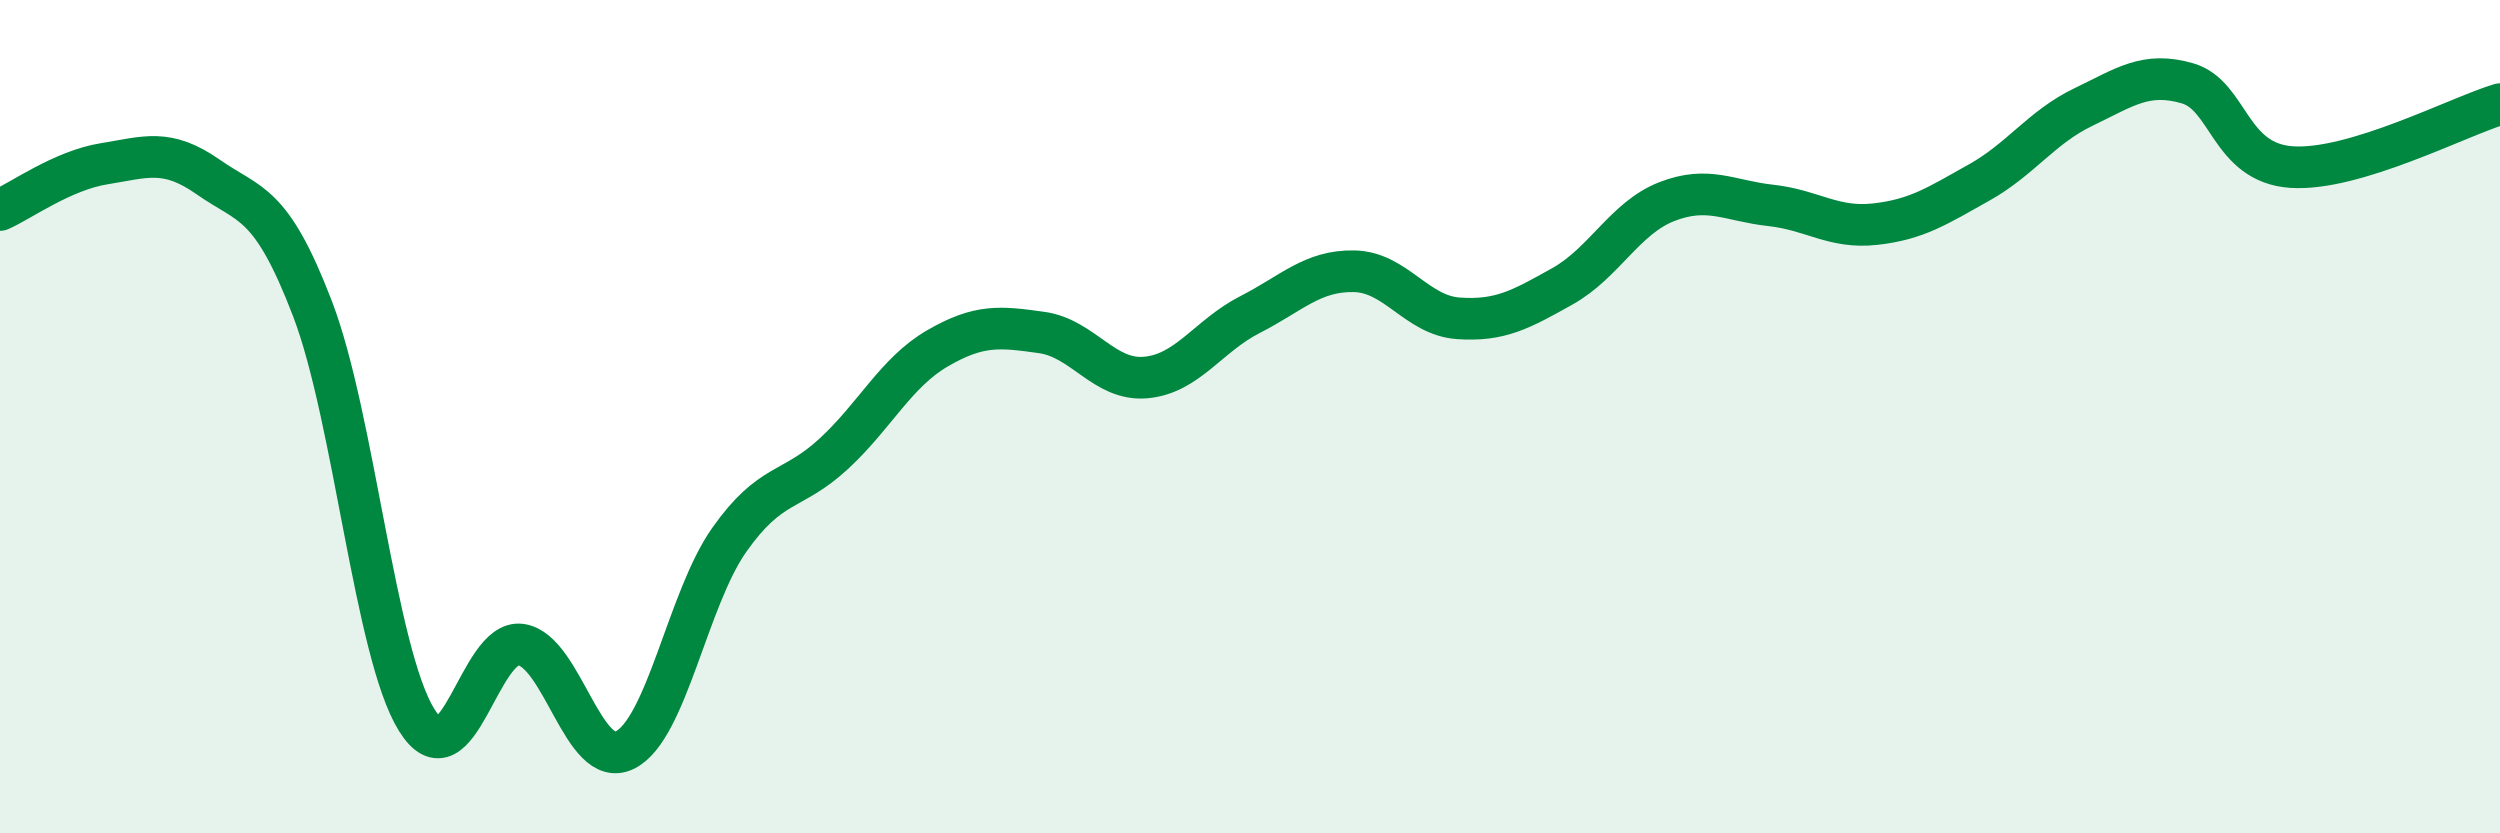 
    <svg width="60" height="20" viewBox="0 0 60 20" xmlns="http://www.w3.org/2000/svg">
      <path
        d="M 0,5.04 C 0.5,4.82 1.5,4.09 2.5,3.93 C 3.5,3.77 4,3.55 5,4.25 C 6,4.95 6.5,4.8 7.5,7.41 C 8.5,10.02 9,15.67 10,17.28 C 11,18.89 11.5,15.33 12.5,15.47 C 13.5,15.61 14,18.5 15,18 C 16,17.5 16.5,14.38 17.5,12.96 C 18.5,11.54 19,11.82 20,10.9 C 21,9.98 21.5,8.94 22.5,8.36 C 23.5,7.78 24,7.84 25,7.98 C 26,8.12 26.5,9.15 27.5,9.06 C 28.5,8.97 29,8.06 30,7.55 C 31,7.04 31.5,6.49 32.5,6.51 C 33.5,6.53 34,7.57 35,7.64 C 36,7.71 36.5,7.43 37.5,6.87 C 38.5,6.31 39,5.23 40,4.84 C 41,4.45 41.5,4.82 42.5,4.93 C 43.5,5.04 44,5.49 45,5.38 C 46,5.27 46.5,4.94 47.5,4.38 C 48.5,3.82 49,3.05 50,2.57 C 51,2.09 51.5,1.71 52.5,2 C 53.5,2.29 53.5,3.91 55,4.01 C 56.5,4.11 59,2.8 60,2.5L60 20L0 20Z"
        fill="#008740"
        opacity="0.1"
        stroke-linecap="round"
        stroke-linejoin="round"
      />
      <path
        d="M 0,5.04 C 0.5,4.82 1.5,4.09 2.5,3.93 C 3.5,3.77 4,3.55 5,4.25 C 6,4.95 6.5,4.8 7.5,7.41 C 8.5,10.02 9,15.67 10,17.28 C 11,18.89 11.5,15.33 12.5,15.47 C 13.5,15.61 14,18.5 15,18 C 16,17.5 16.5,14.38 17.5,12.96 C 18.5,11.54 19,11.82 20,10.9 C 21,9.98 21.5,8.94 22.5,8.36 C 23.5,7.78 24,7.84 25,7.98 C 26,8.12 26.5,9.15 27.5,9.06 C 28.5,8.97 29,8.06 30,7.55 C 31,7.04 31.5,6.49 32.5,6.51 C 33.5,6.53 34,7.57 35,7.64 C 36,7.71 36.5,7.43 37.5,6.87 C 38.5,6.31 39,5.23 40,4.84 C 41,4.45 41.5,4.82 42.5,4.93 C 43.5,5.04 44,5.49 45,5.38 C 46,5.27 46.5,4.94 47.5,4.38 C 48.5,3.82 49,3.05 50,2.57 C 51,2.09 51.5,1.71 52.5,2 C 53.5,2.29 53.5,3.91 55,4.01 C 56.5,4.11 59,2.8 60,2.5"
        stroke="#008740"
        stroke-width="1"
        fill="none"
        stroke-linecap="round"
        stroke-linejoin="round"
      />
    </svg>
  
